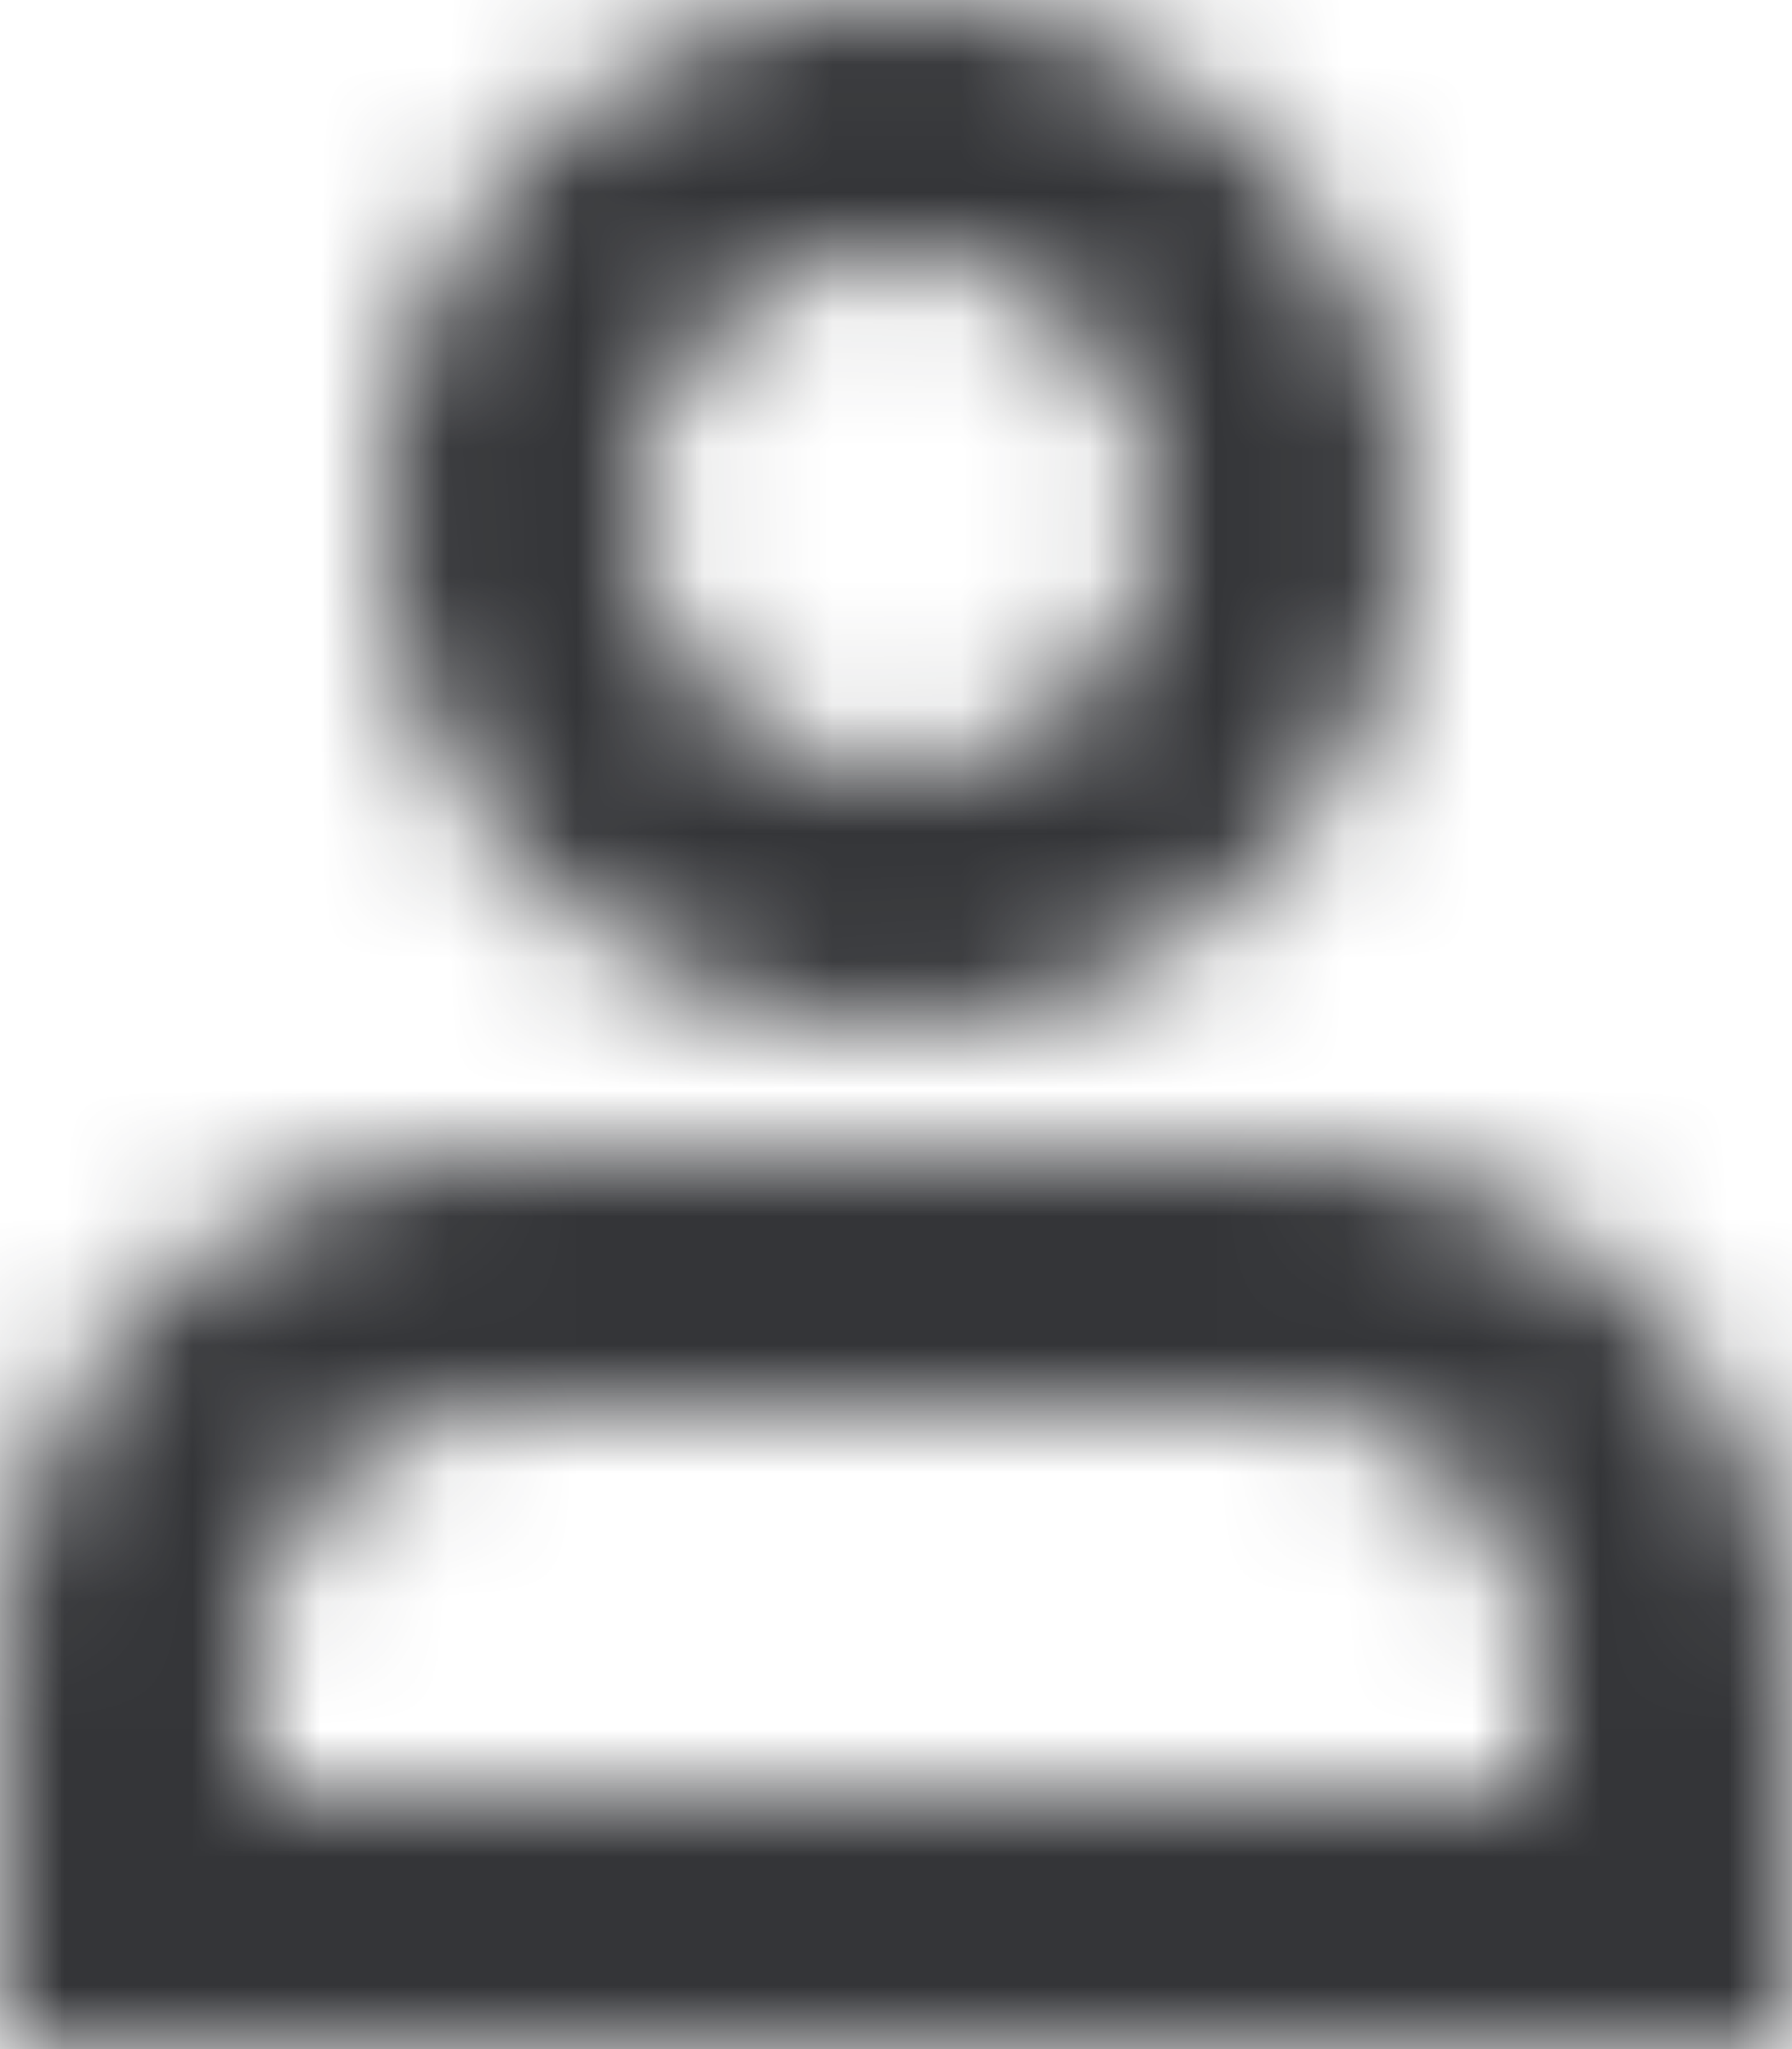 <svg width="14" height="16" viewBox="0 0 14 16" xmlns="http://www.w3.org/2000/svg" xmlns:xlink="http://www.w3.org/1999/xlink"><defs><path d="M8 6a2 2 0 1 0 0-4 2 2 0 0 0 0 4zm0 2a4 4 0 1 1 0-8 4 4 0 0 1 0 8zM5 9h6a4 4 0 0 1 4 4v3H1v-3a4 4 0 0 1 4-4zm-2 5h10v-1a2 2 0 0 0-2-2H5a2 2 0 0 0-2 2v1z" id="a"/></defs><g transform="translate(-1)" fill="none" fill-rule="evenodd"><mask id="b" fill="#fff"><use xlink:href="#a"/></mask><g mask="url(#b)" fill="#343538"><path d="M0 0h16v16H0z"/></g></g></svg>
